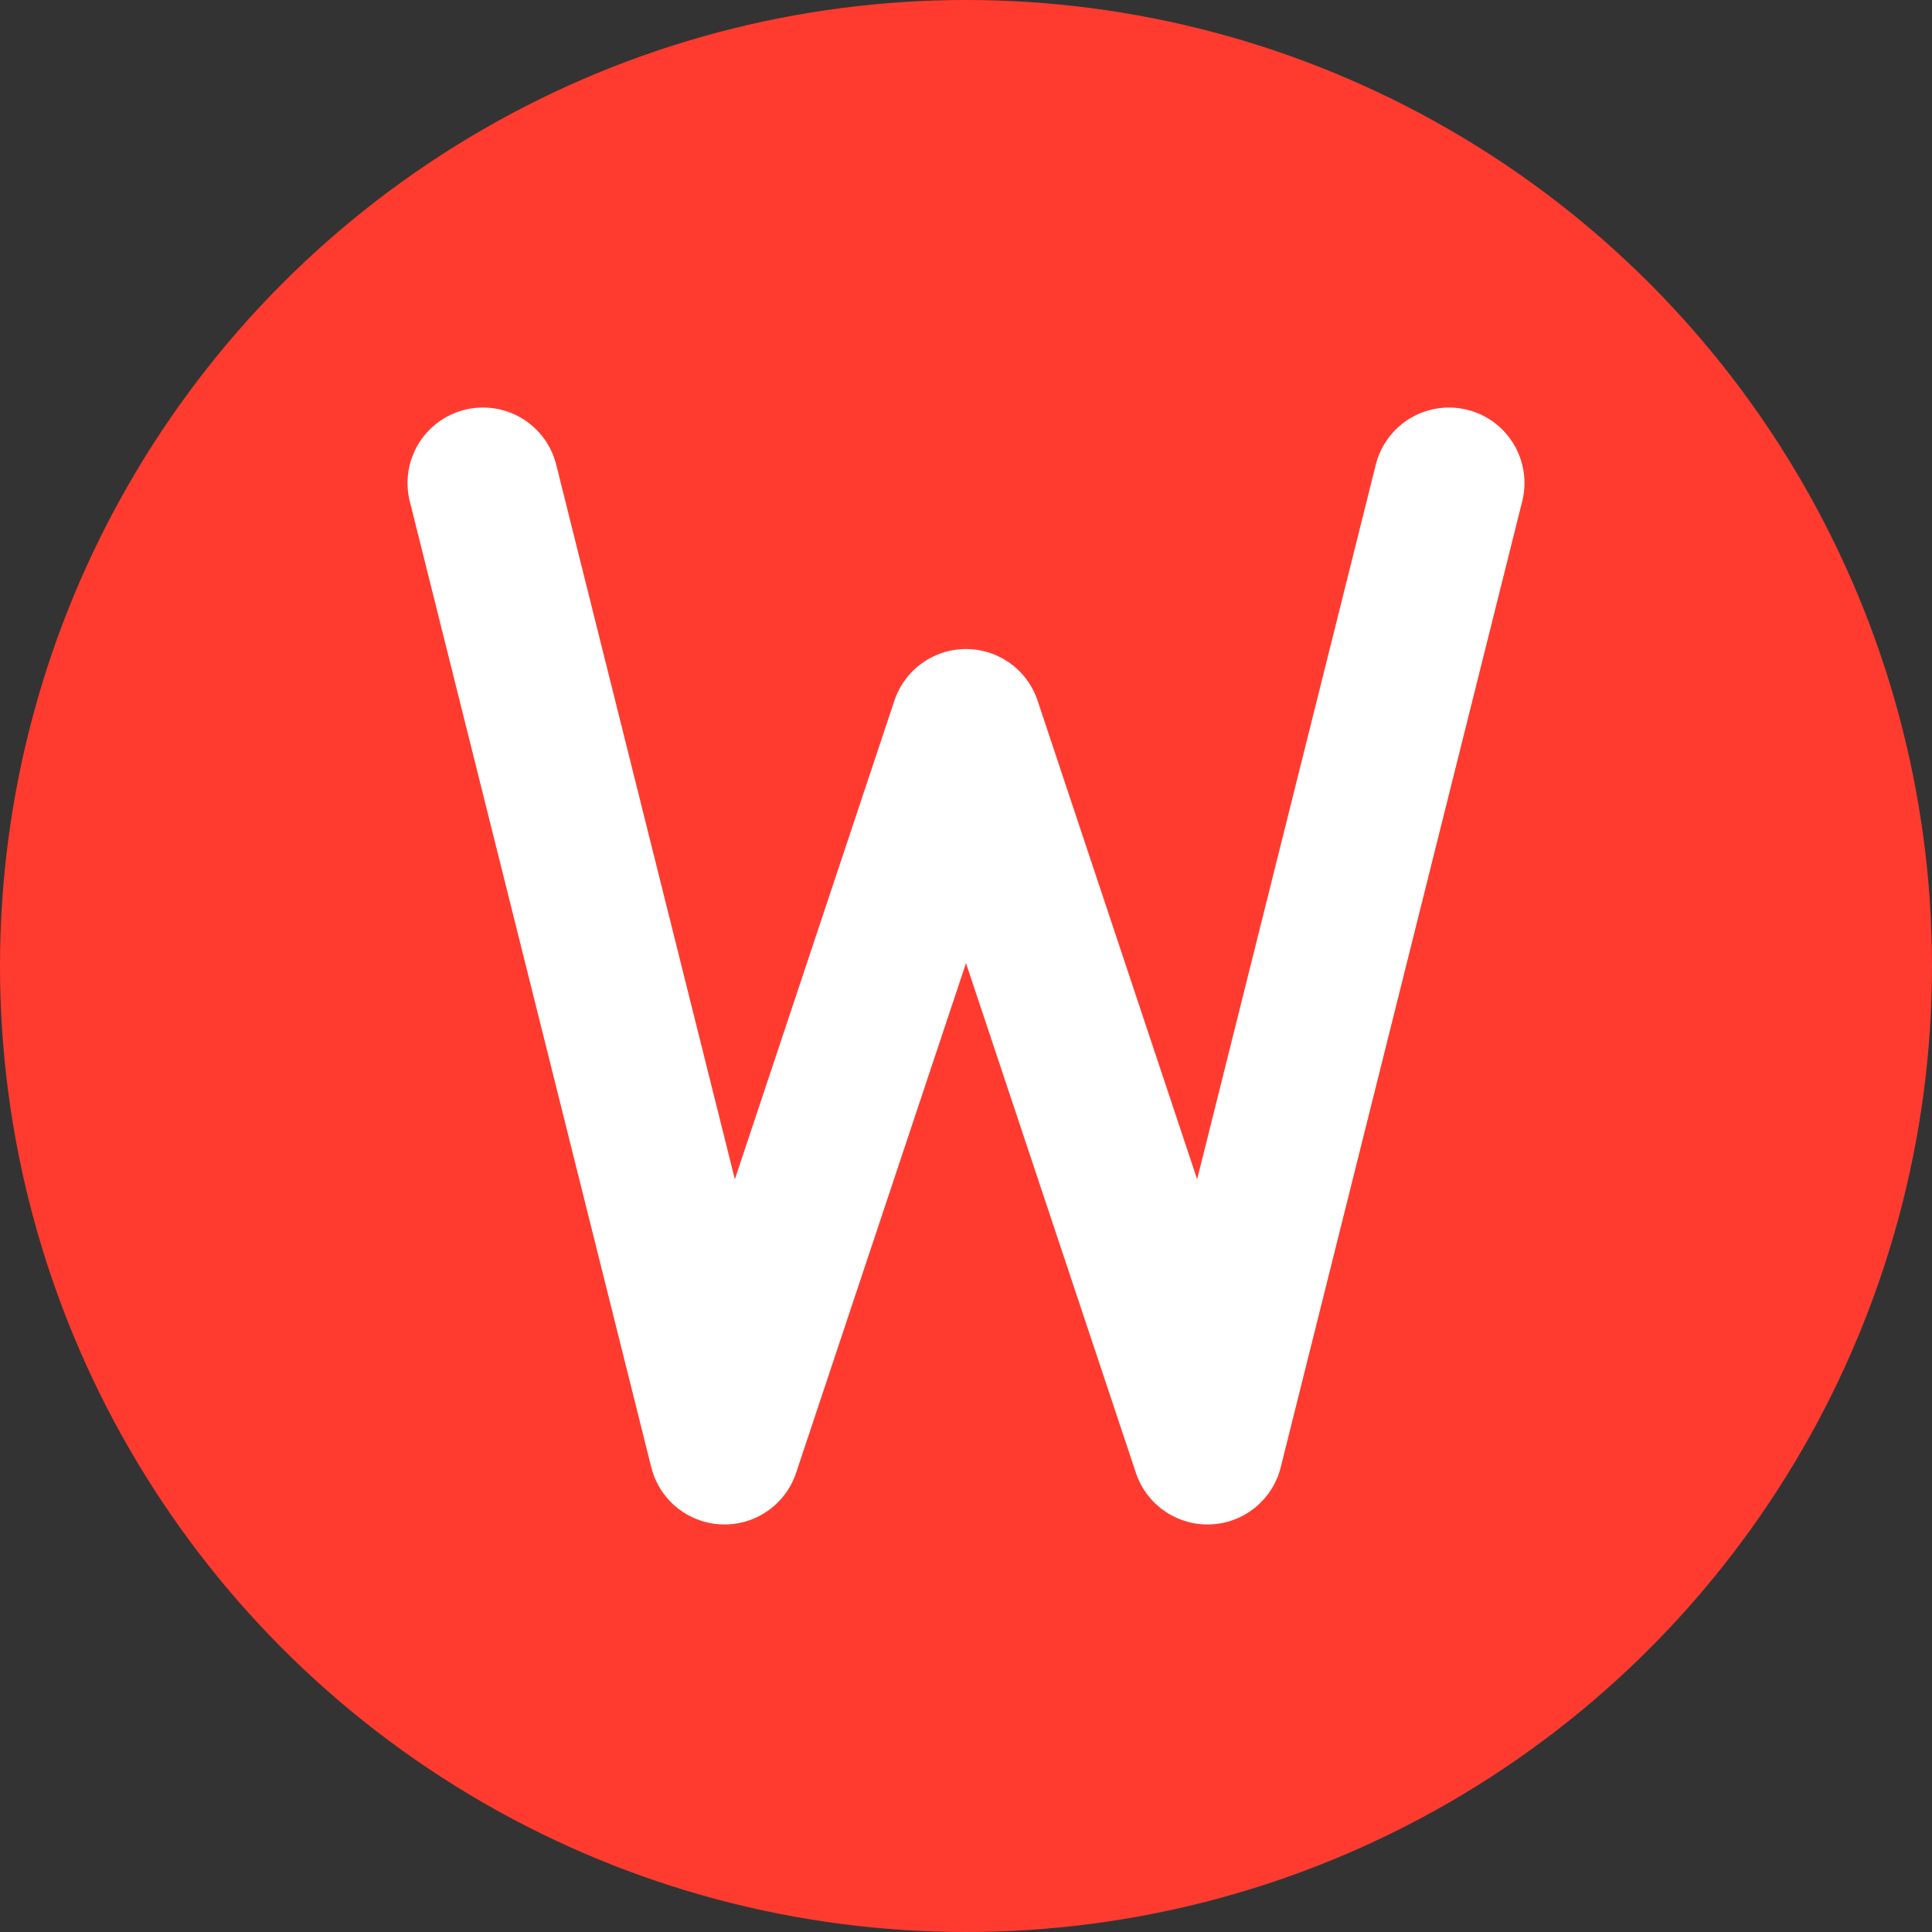 <?xml version="1.0" encoding="UTF-8"?>
<svg width="32" height="32" viewBox="0 0 32 32" fill="none" xmlns="http://www.w3.org/2000/svg">
  <rect x="0" y="0" width="32" height="32" fill="#333333" stroke="none"/>
  <!-- Background circle -->
  <circle cx="16" cy="16" r="16" fill="#FF3B30"/>
  
  <!-- Modern W shape -->
  <path d="M8 8L12 24L16 12L20 24L24 8" 
        stroke="white" 
        stroke-width="2.5" 
        stroke-linecap="round" 
        stroke-linejoin="round"/>
</svg> 
